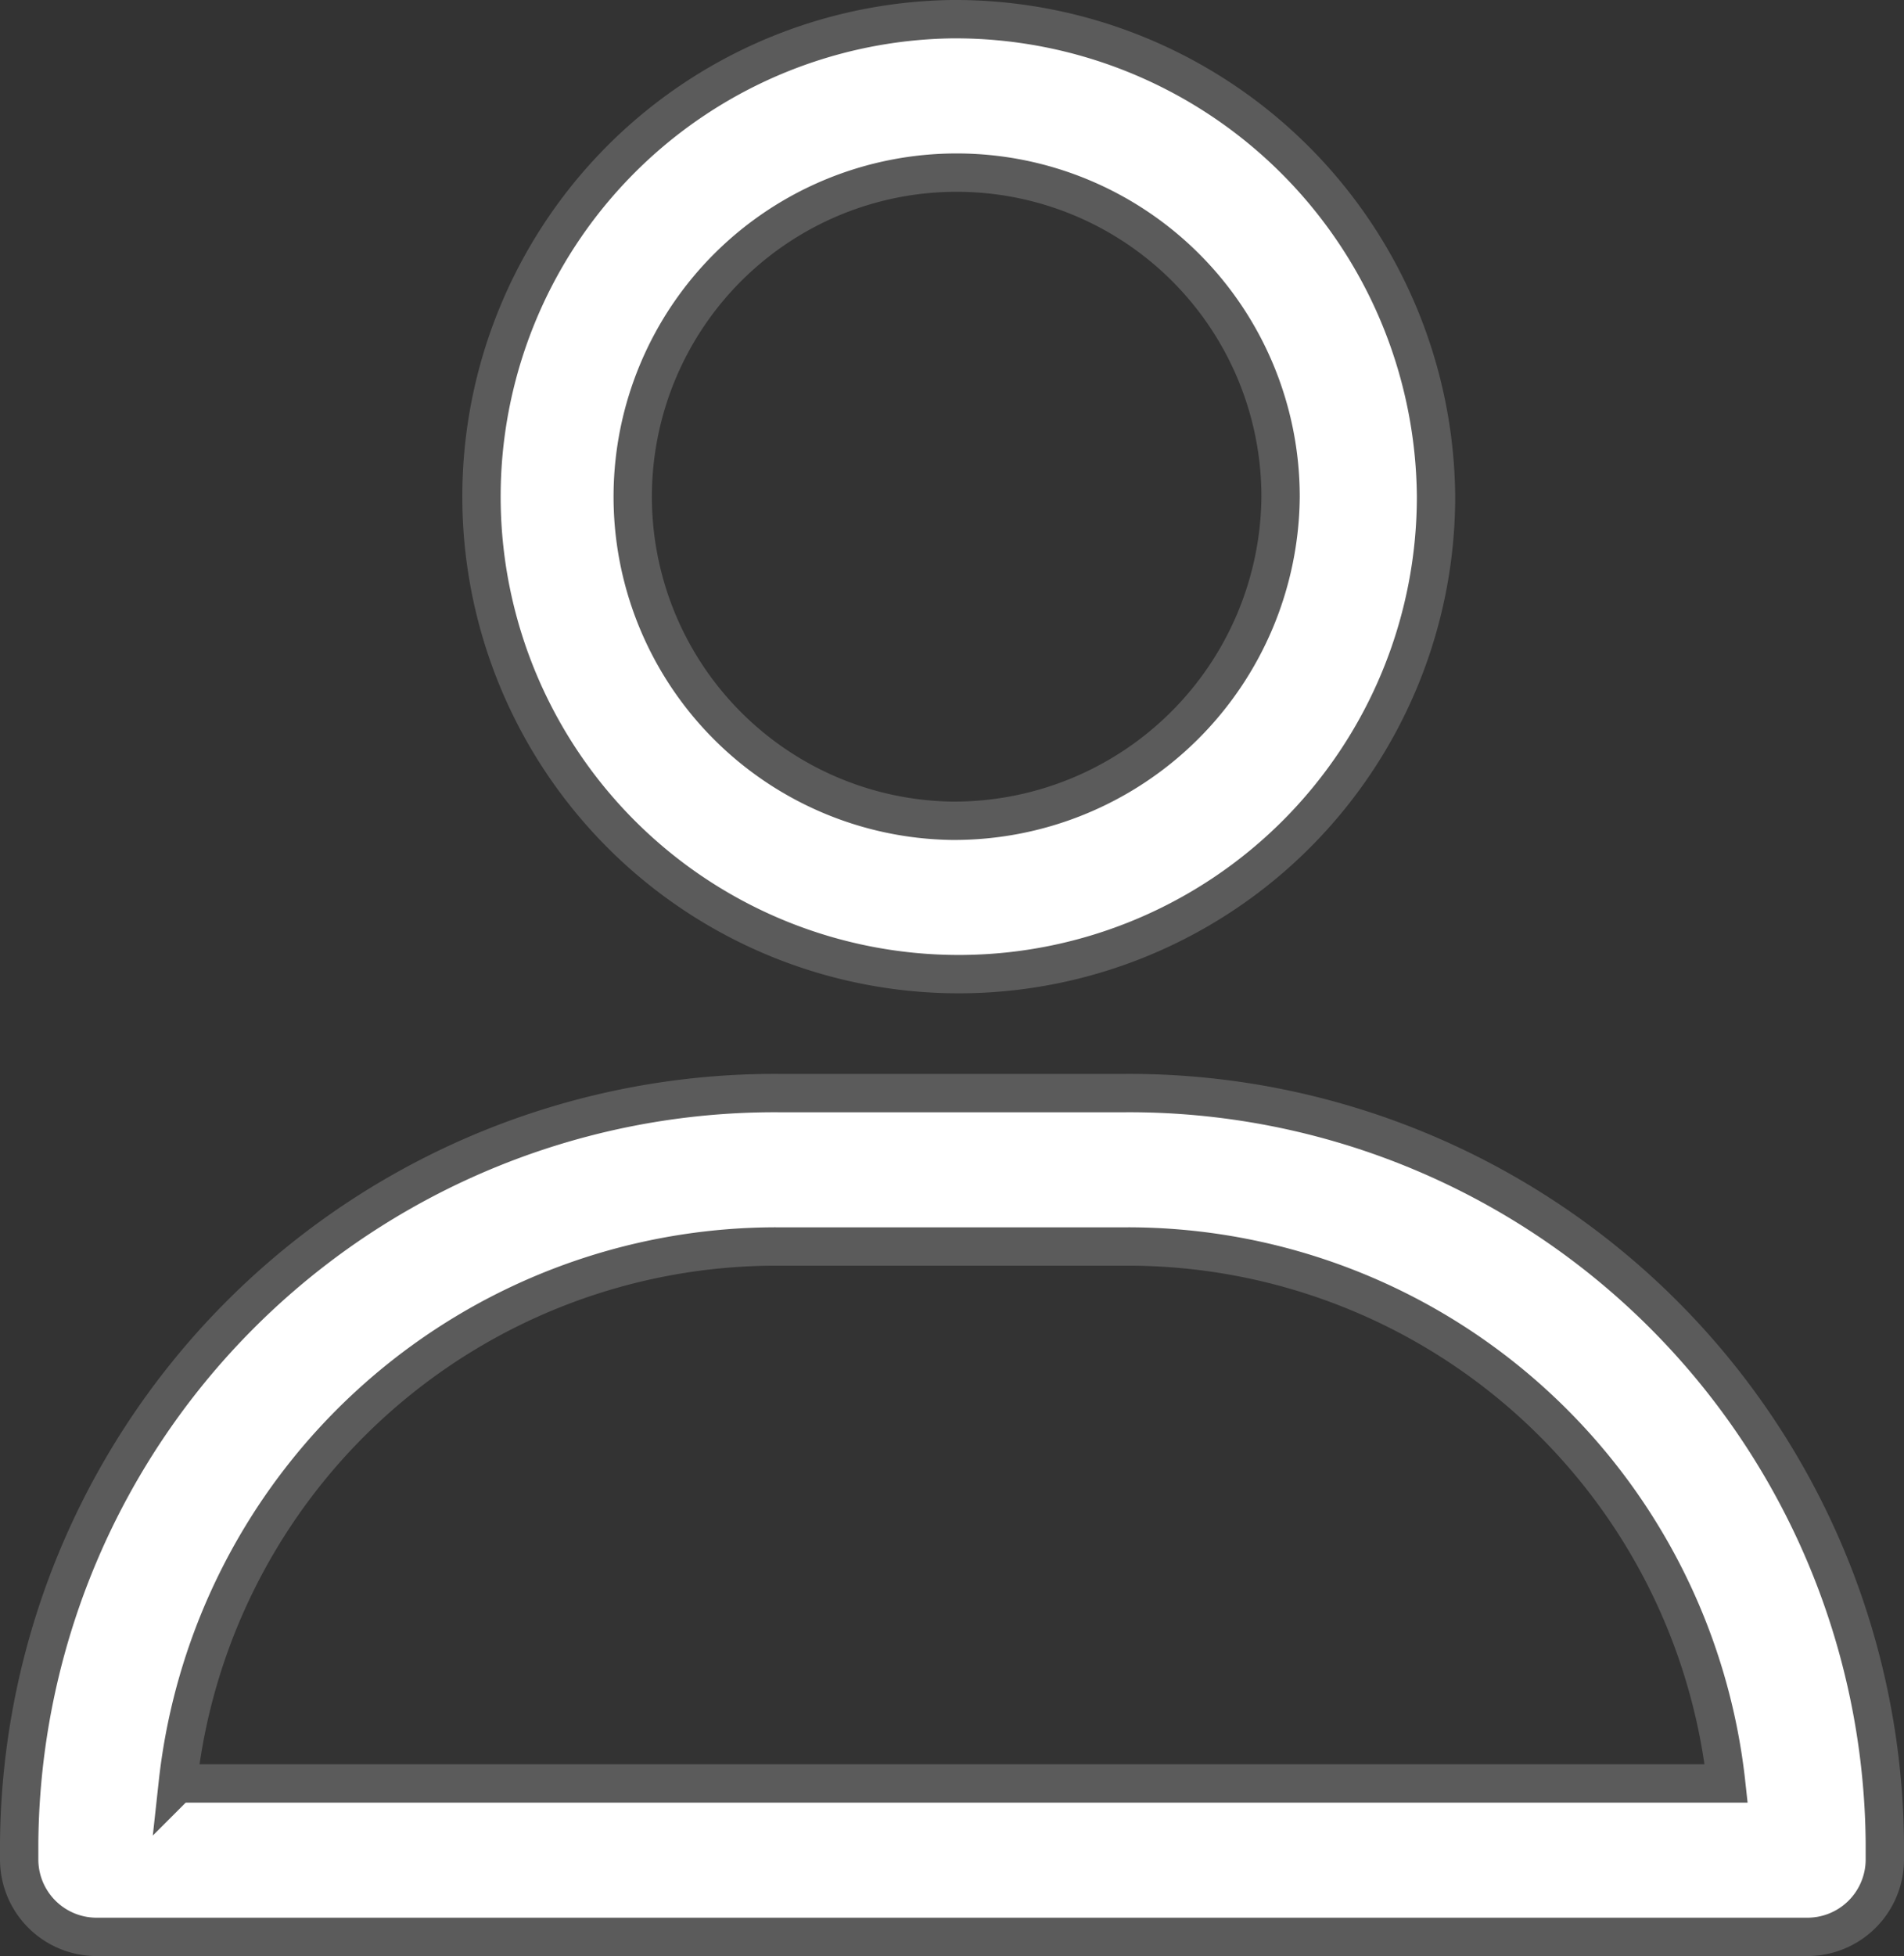 <svg xmlns="http://www.w3.org/2000/svg" width="19.867" height="20.4" viewBox="0 0 19.867 20.4">
  <rect x="0" y="0" width="19.867" height="20.4" fill="#333333" stroke="none"/>
  <g id="user" transform="translate(0.2 0.2)">
    <path id="Path_117" data-name="Path 117" d="M42.6,25a4.98,4.98,0,1,0,5.049,4.98A5.018,5.018,0,0,0,42.6,25Zm0,8.36a3.38,3.38,0,1,1,3.427-3.38A3.407,3.407,0,0,1,42.6,33.36Z" transform="translate(-32.865 -25)" fill="#fff" stroke="#5b5b5b" stroke-width="0.4"/>
    <path id="Path_118" data-name="Path 118" d="M37.538,53H33.929A7.884,7.884,0,0,0,26,60.82V61a.808.808,0,0,0,.811.8H44.656a.808.808,0,0,0,.811-.8v-.18A7.884,7.884,0,0,0,37.538,53Zm-9.883,7.2a6.282,6.282,0,0,1,6.274-5.6h3.609a6.282,6.282,0,0,1,6.274,5.6Z" transform="translate(-26 -41.8)" fill="#fff" stroke="#5b5b5b" stroke-width="0.4"/>
  </g>
</svg>
